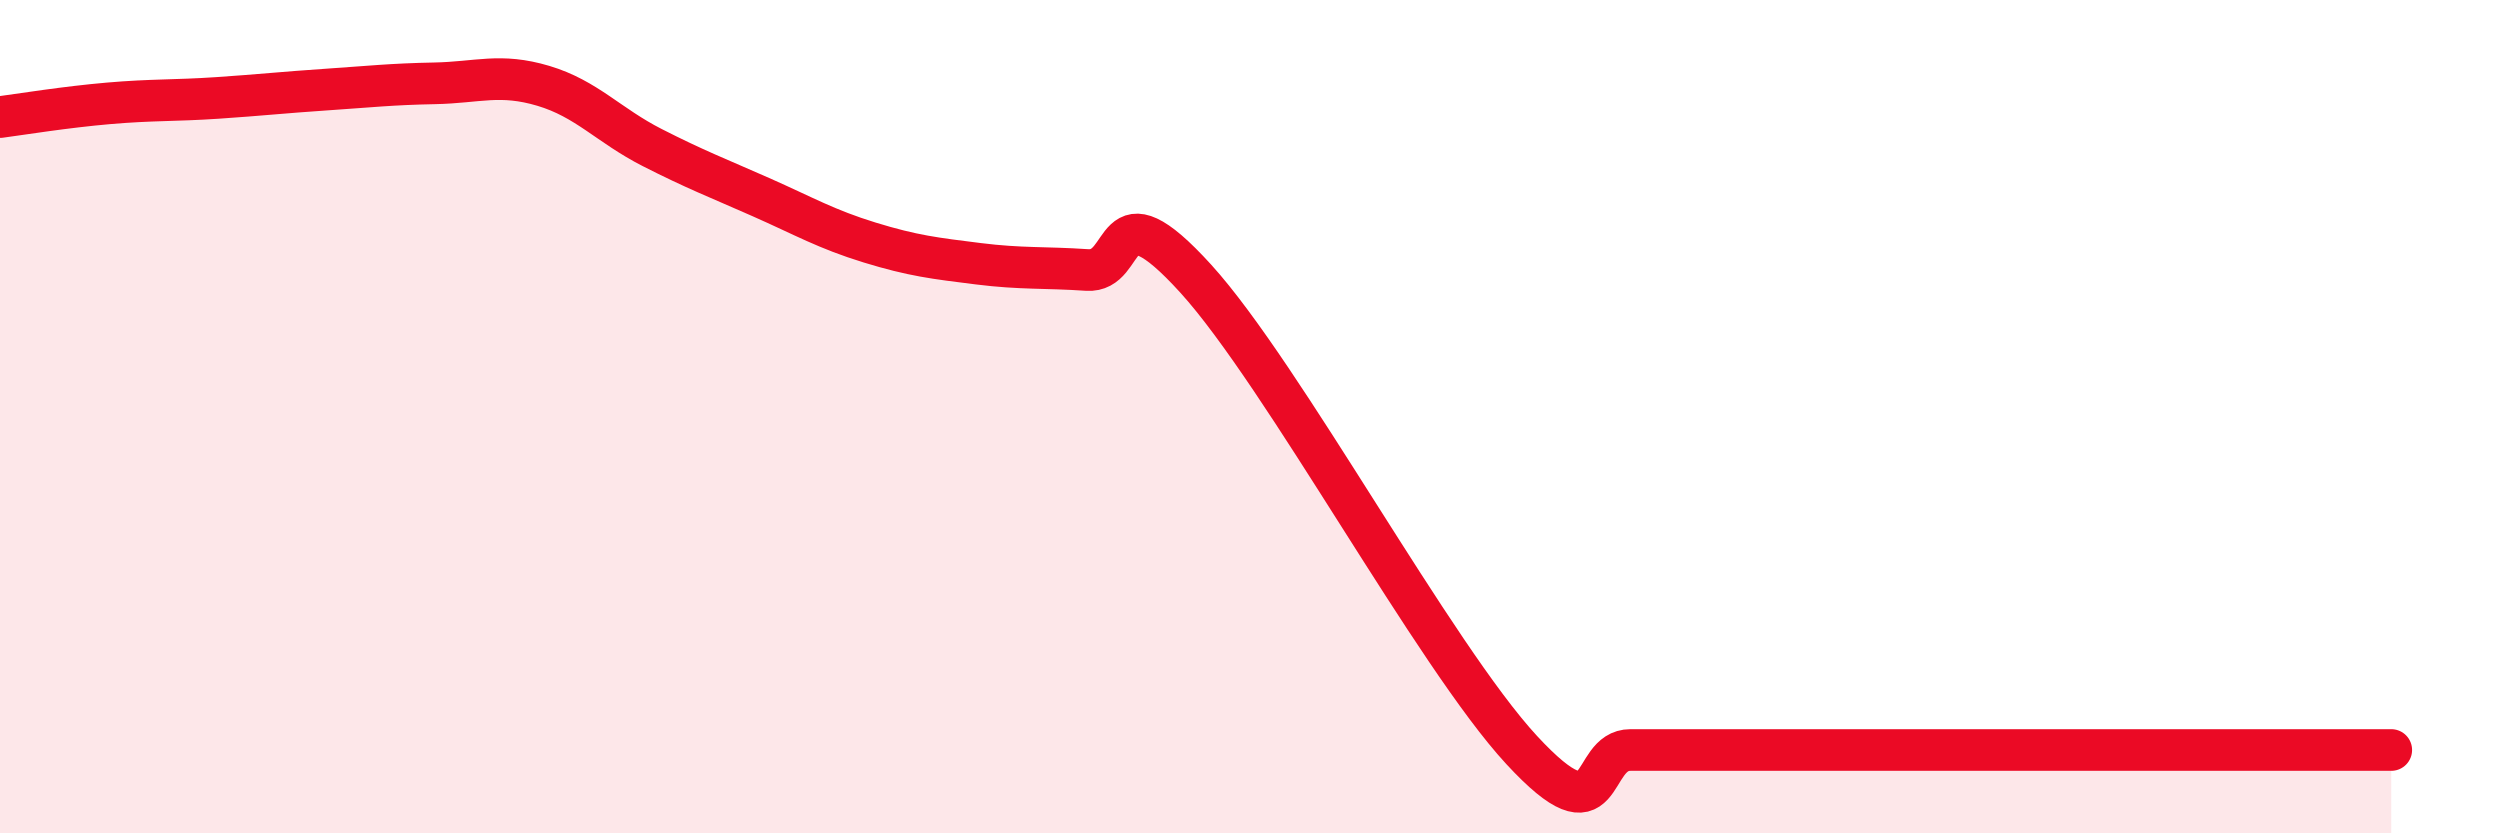 
    <svg width="60" height="20" viewBox="0 0 60 20" xmlns="http://www.w3.org/2000/svg">
      <path
        d="M 0,2.81 C 0.52,2.74 1.57,2.57 2.61,2.48 C 3.65,2.39 4.18,2.42 5.22,2.35 C 6.26,2.28 6.79,2.22 7.83,2.15 C 8.87,2.08 9.39,2.02 10.43,2 C 11.47,1.98 12,1.75 13.04,2.06 C 14.08,2.37 14.61,3.01 15.65,3.54 C 16.69,4.07 17.22,4.27 18.26,4.73 C 19.3,5.19 19.83,5.5 20.87,5.82 C 21.91,6.14 22.44,6.2 23.48,6.33 C 24.52,6.46 25.05,6.41 26.09,6.48 C 27.13,6.55 26.61,4.39 28.7,6.69 C 30.79,8.99 34.43,15.74 36.52,18 C 38.61,20.26 38.09,18 39.13,18 C 40.17,18 40.7,18 41.74,18 C 42.78,18 43.31,18 44.35,18 C 45.39,18 45.92,18 46.96,18 C 48,18 48.53,18 49.57,18 C 50.61,18 51.13,18 52.17,18 C 53.21,18 53.74,18 54.78,18 C 55.82,18 56.87,18 57.39,18L57.39 20L0 20Z"
        fill="#EB0A25"
        opacity="0.1"
        stroke-linecap="round"
        stroke-linejoin="round"
      />
      <path
        d="M 0,2.81 C 0.52,2.74 1.57,2.57 2.61,2.48 C 3.65,2.39 4.18,2.42 5.22,2.35 C 6.26,2.28 6.79,2.22 7.83,2.15 C 8.87,2.08 9.39,2.02 10.43,2 C 11.47,1.98 12,1.75 13.04,2.06 C 14.08,2.37 14.61,3.01 15.65,3.54 C 16.69,4.07 17.22,4.27 18.26,4.73 C 19.3,5.19 19.83,5.5 20.87,5.82 C 21.91,6.14 22.44,6.2 23.48,6.33 C 24.52,6.46 25.05,6.41 26.09,6.48 C 27.13,6.55 26.61,4.39 28.7,6.69 C 30.79,8.99 34.43,15.74 36.52,18 C 38.61,20.26 38.09,18 39.13,18 C 40.17,18 40.7,18 41.74,18 C 42.78,18 43.31,18 44.35,18 C 45.39,18 45.92,18 46.96,18 C 48,18 48.53,18 49.57,18 C 50.61,18 51.13,18 52.17,18 C 53.21,18 53.74,18 54.78,18 C 55.82,18 56.87,18 57.39,18"
        stroke="#EB0A25"
        stroke-width="1"
        fill="none"
        stroke-linecap="round"
        stroke-linejoin="round"
      />
    </svg>
  